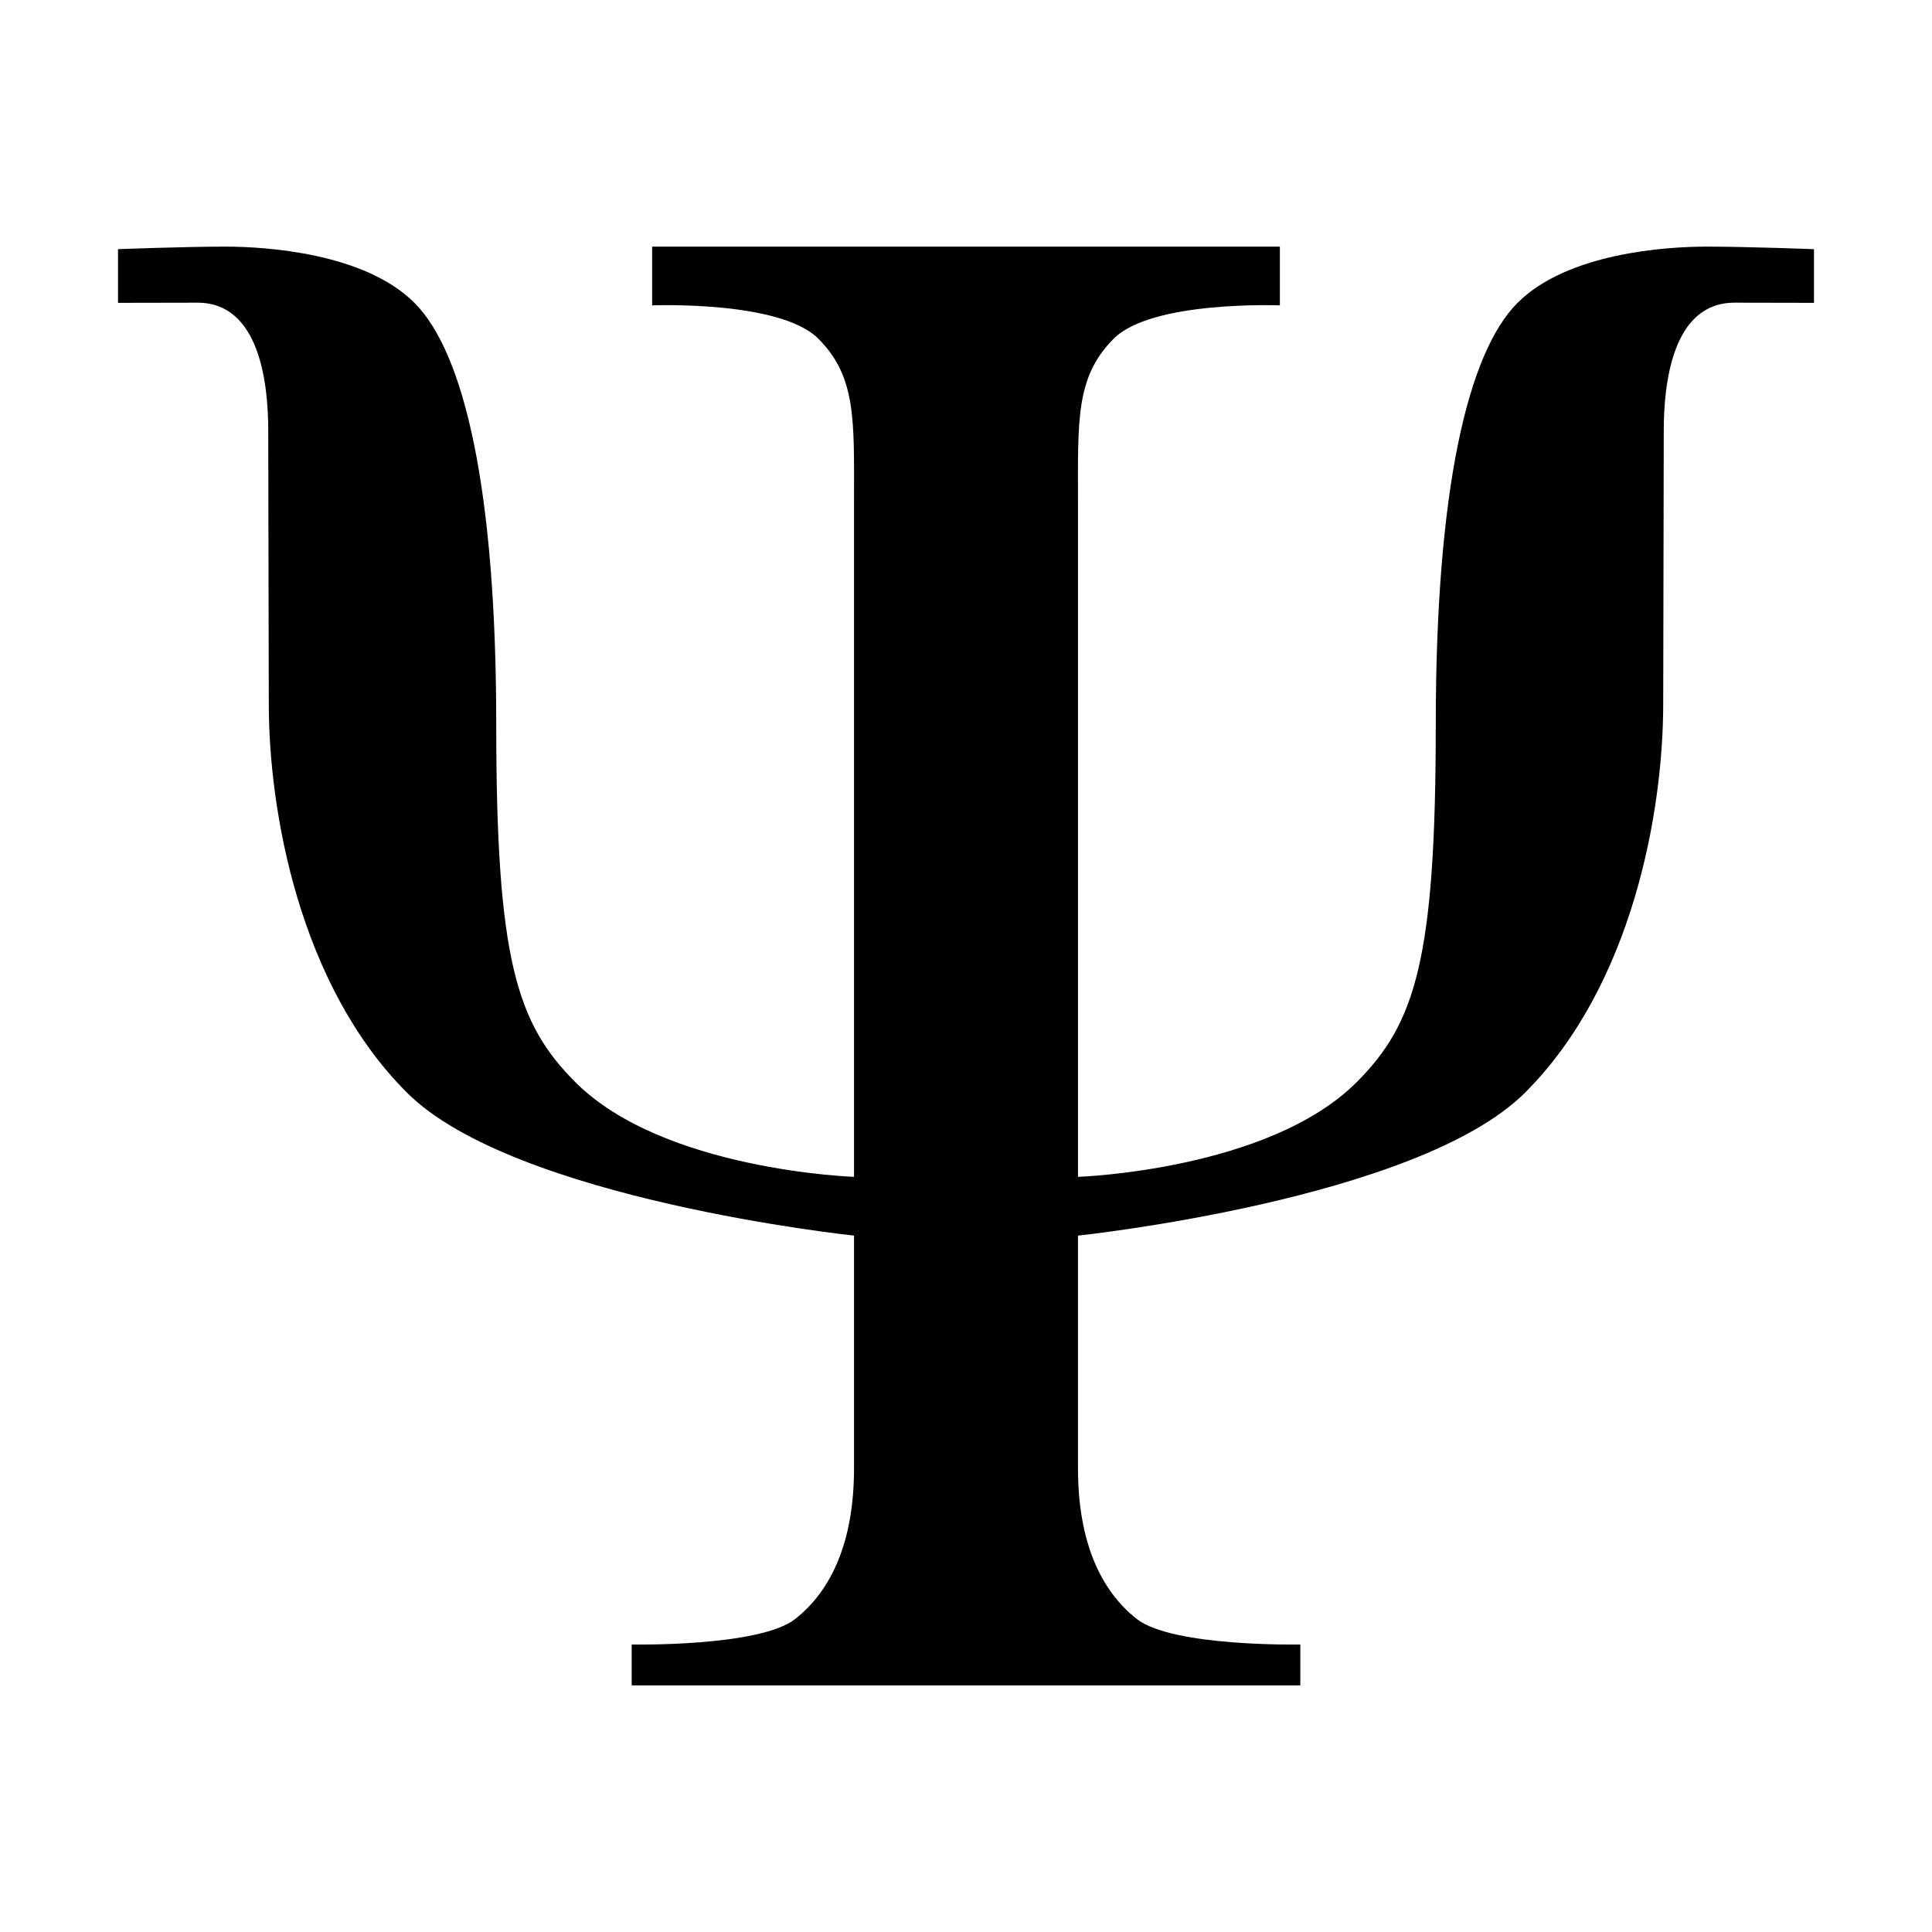 <svg xmlns:svg="http://www.w3.org/2000/svg" xmlns="http://www.w3.org/2000/svg" width="100" height="100" id="svg2"><defs id="defs5"></defs><path d="m 67.304,87.235 0,-2.116 c 0,0 -6.614,0.132 -8.466,-1.323 -1.852,-1.455 -3.042,-3.968 -3.042,-7.804 0,-3.836 0,-12.037 0,-12.037 0,0 17.593,-1.852 23.148,-7.407 5.556,-5.556 7.143,-14.55 7.143,-20.106 0,-2.778 0.029,-10.244 0.029,-14.147 0,-2.384 0.421,-6.628 3.657,-6.628 1.609,0 4.119,0.008 4.119,0.008 l 0,-2.778 c 0,0 -3.439,-0.132 -5.556,-0.132 -2.116,0 -7.209,0.331 -9.788,2.91 -2.579,2.579 -4.233,9.656 -4.233,21.825 0,12.169 -1.058,15.476 -4.101,18.519 -4.564,4.564 -14.418,4.894 -14.418,4.894 0,0 0,-30.688 0,-34.921 0,-4.233 -0.132,-6.481 1.852,-8.466 1.984,-1.984 8.598,-1.72 8.598,-1.72 l 0,-3.042 -32.492,0 0,3.042 c 0,0 6.614,-0.265 8.598,1.72 1.984,1.984 1.852,4.233 1.852,8.466 0,4.233 0,34.921 0,34.921 0,0 -9.854,-0.33 -14.418,-4.894 C 26.743,52.976 25.685,49.669 25.685,37.5 c 0,-12.169 -1.653,-19.246 -4.233,-21.825 -2.579,-2.579 -7.672,-2.91 -9.788,-2.91 -2.116,0 -5.556,0.132 -5.556,0.132 l 0,2.778 c 0,0 2.51,-0.008 4.119,-0.008 3.235,0 3.657,4.245 3.657,6.628 0,3.903 0.029,11.369 0.029,14.147 0,5.556 1.587,14.55 7.143,20.106 5.556,5.556 23.148,7.407 23.148,7.407 0,0 0,8.201 0,12.037 0,3.836 -1.19,6.349 -3.042,7.804 -1.852,1.455 -8.466,1.323 -8.466,1.323 l 0,2.116" id="path1873" style="fill:#000000;fill-opacity:1;fill-rule:evenodd;stroke:none"></path></svg>